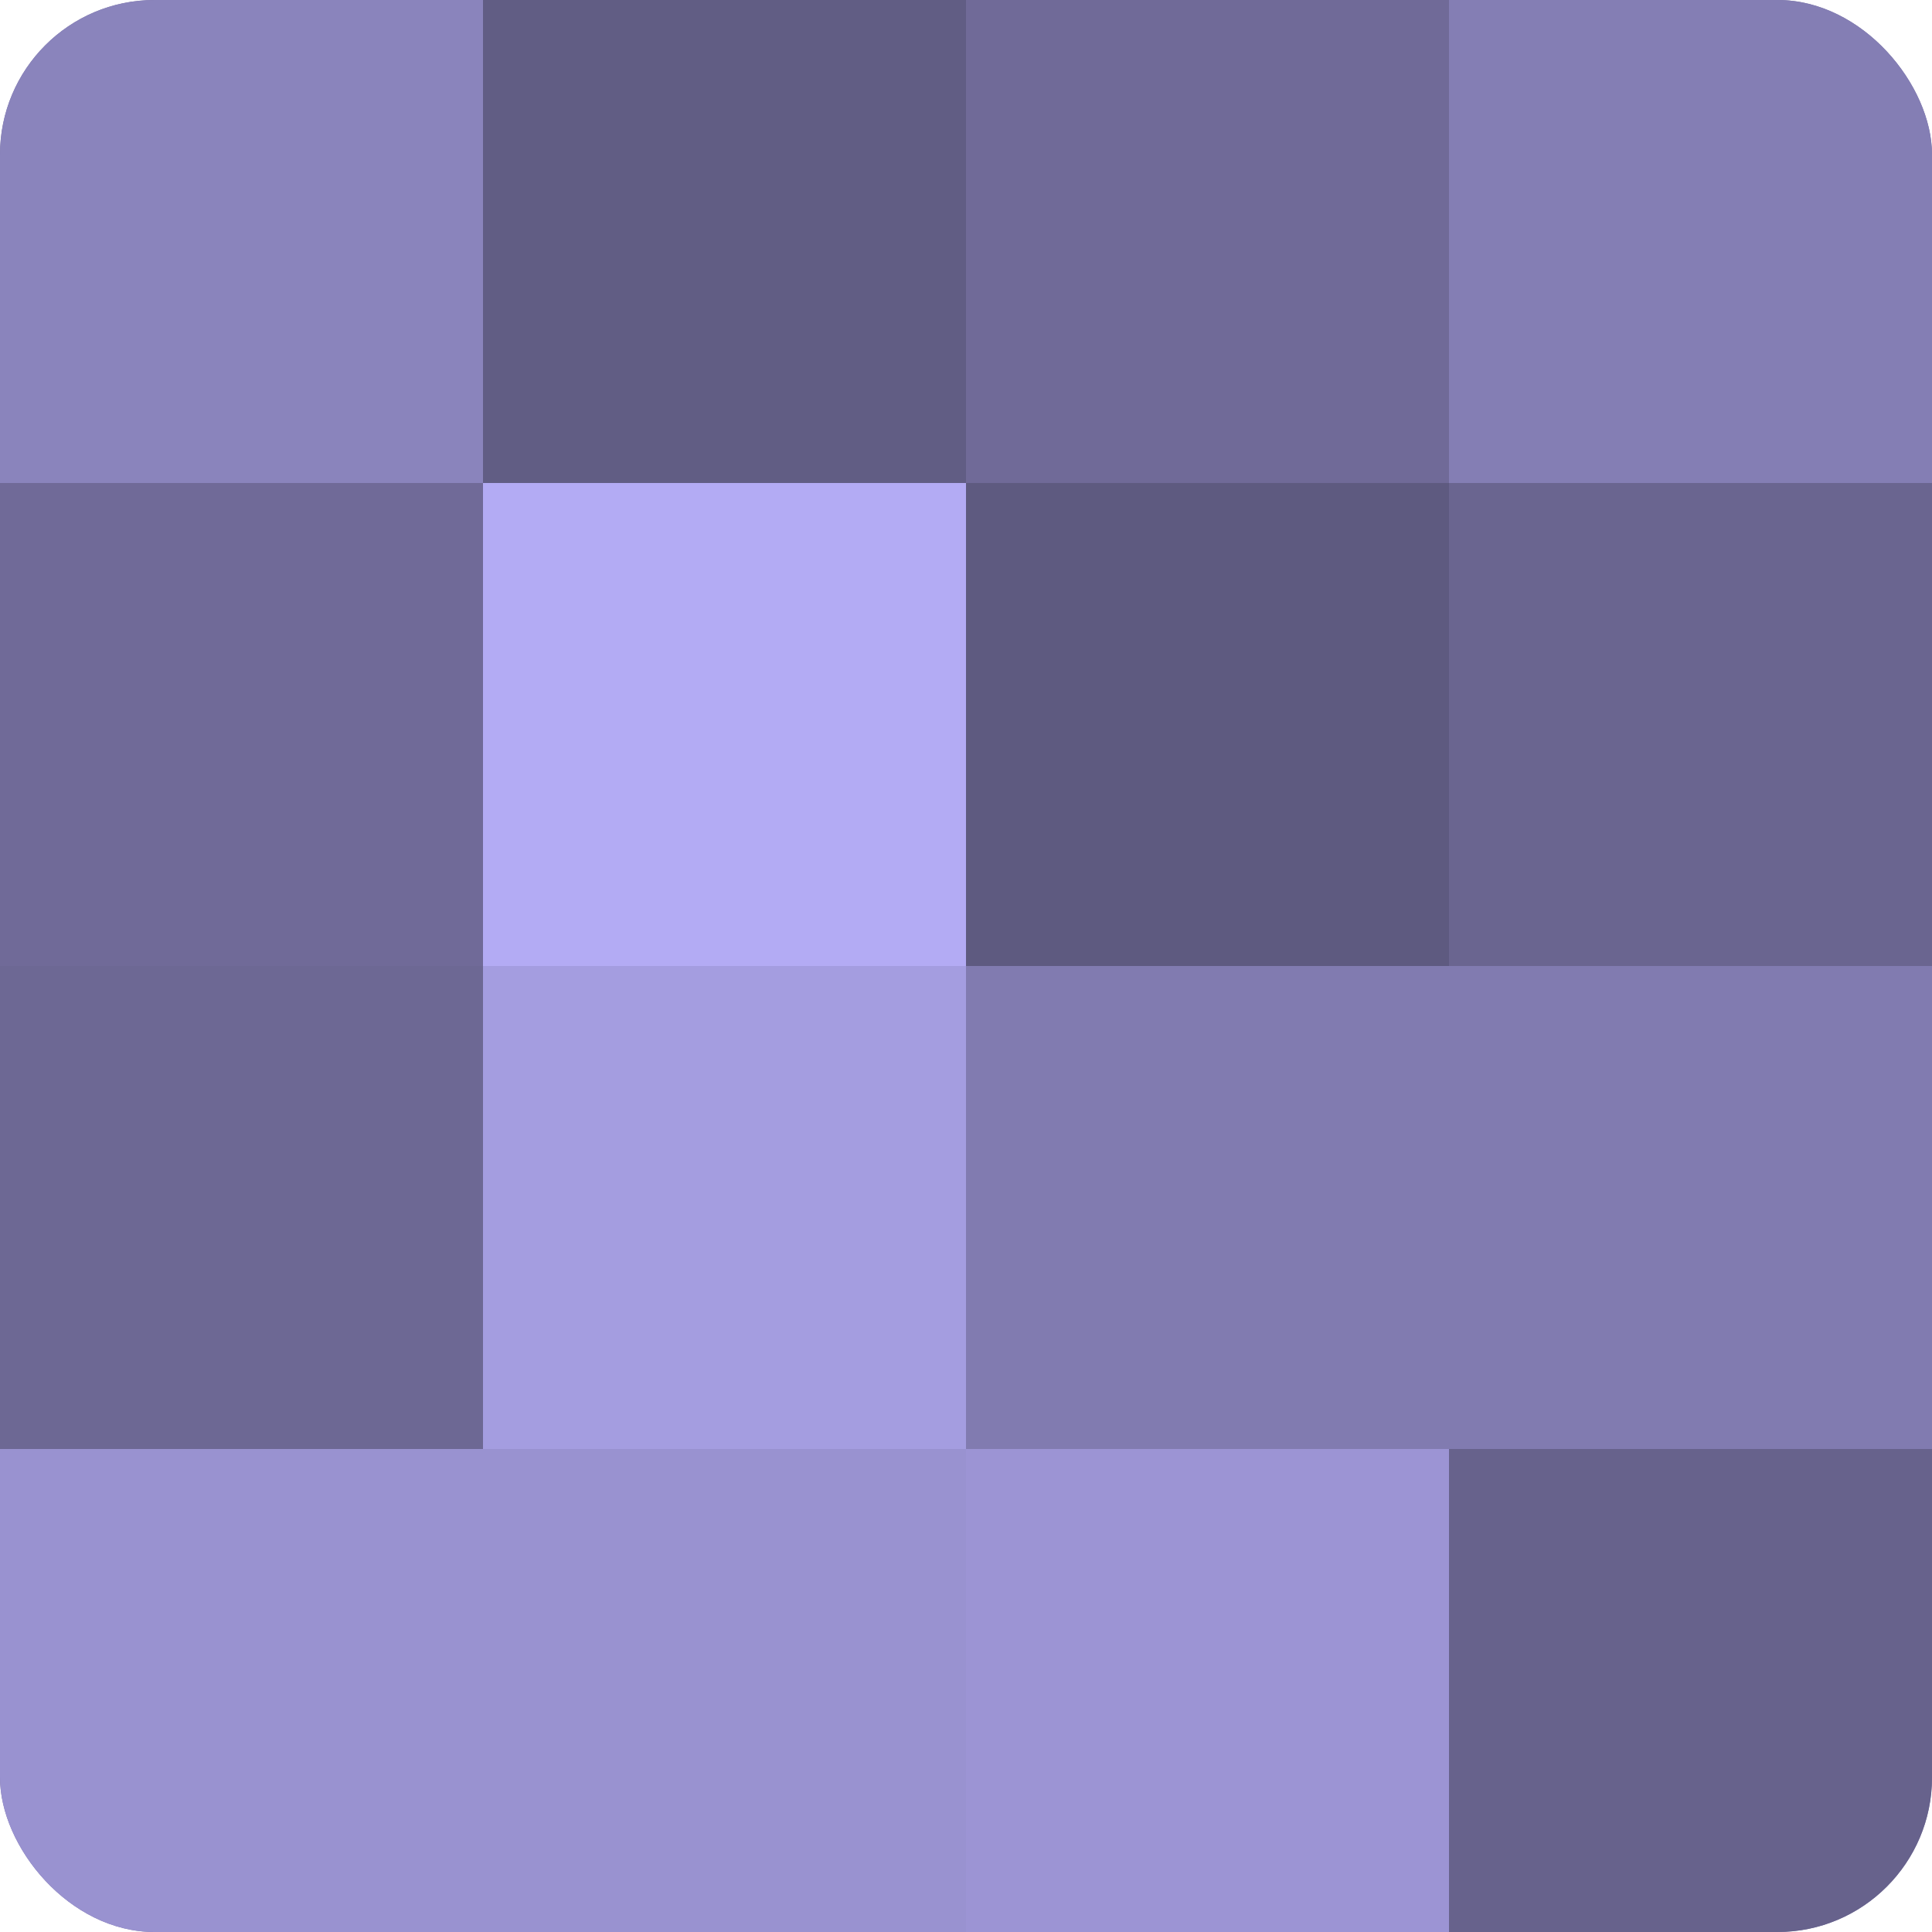 <?xml version="1.0" encoding="UTF-8"?>
<svg xmlns="http://www.w3.org/2000/svg" width="60" height="60" viewBox="0 0 100 100" preserveAspectRatio="xMidYMid meet"><defs><clipPath id="c" width="100" height="100"><rect width="100" height="100" rx="8" ry="8"/></clipPath></defs><g clip-path="url(#c)"><rect width="100" height="100" fill="#7670a0"/><rect width="25" height="25" fill="#8a84bc"/><rect y="25" width="25" height="25" fill="#706a98"/><rect y="50" width="25" height="25" fill="#6d6894"/><rect y="75" width="25" height="25" fill="#9992d0"/><rect x="25" width="25" height="25" fill="#615d84"/><rect x="25" y="25" width="25" height="25" fill="#b3abf4"/><rect x="25" y="50" width="25" height="25" fill="#a49de0"/><rect x="25" y="75" width="25" height="25" fill="#9992d0"/><rect x="50" width="25" height="25" fill="#706a98"/><rect x="50" y="25" width="25" height="25" fill="#5e5a80"/><rect x="50" y="50" width="25" height="25" fill="#817bb0"/><rect x="50" y="75" width="25" height="25" fill="#9c94d4"/><rect x="75" width="25" height="25" fill="#847eb4"/><rect x="75" y="25" width="25" height="25" fill="#6a6590"/><rect x="75" y="50" width="25" height="25" fill="#817bb0"/><rect x="75" y="75" width="25" height="25" fill="#67628c"/></g></svg>
